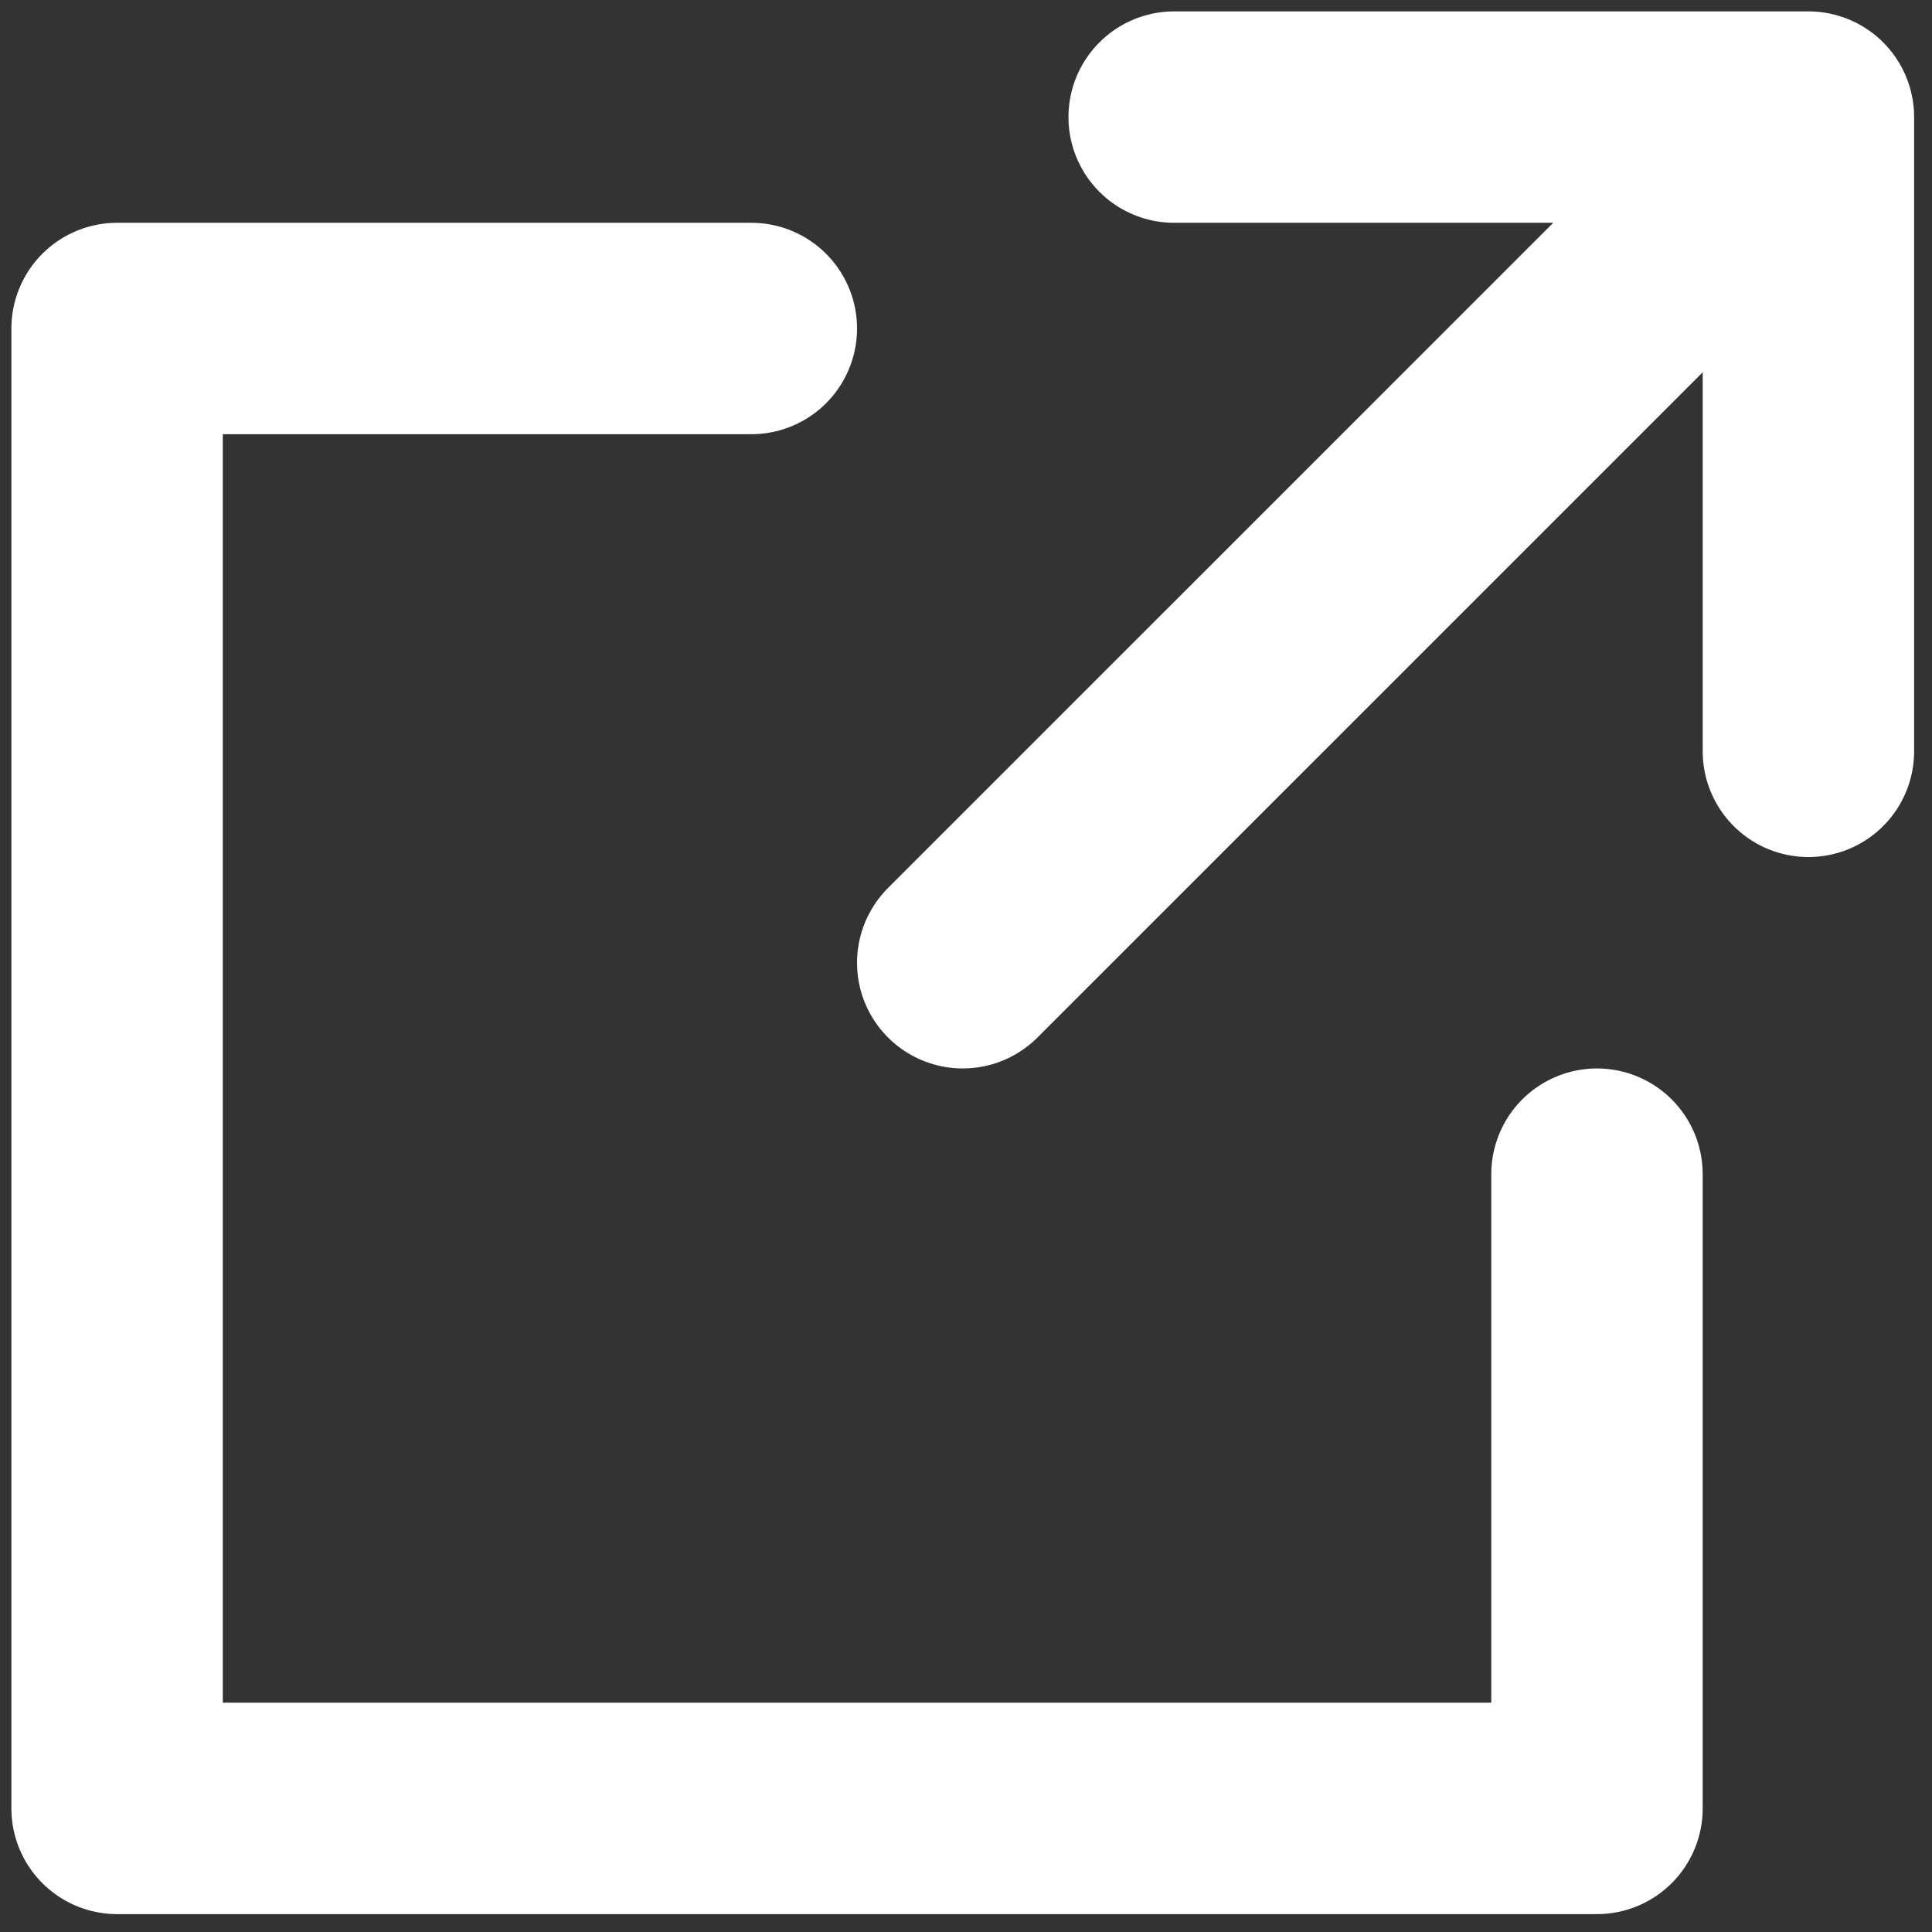 <svg width="99" height="99" viewBox="0 0 99 99" fill="none" xmlns="http://www.w3.org/2000/svg">
<rect x="0" y="0" width="99" height="99" fill="#333333" stroke="none"/>
<path d="M38.5 16.833H6V92.667H81.833V60.167" stroke="white" stroke-width="10.833" stroke-linecap="round" stroke-linejoin="round"/>
<path d="M49.333 49.333L87.25 11.417" stroke="white" stroke-width="10.833" stroke-linecap="round" stroke-linejoin="round"/>
<path d="M60.167 6H92.667V38.5" stroke="white" stroke-width="10.833" stroke-linecap="round" stroke-linejoin="round"/>
</svg>
